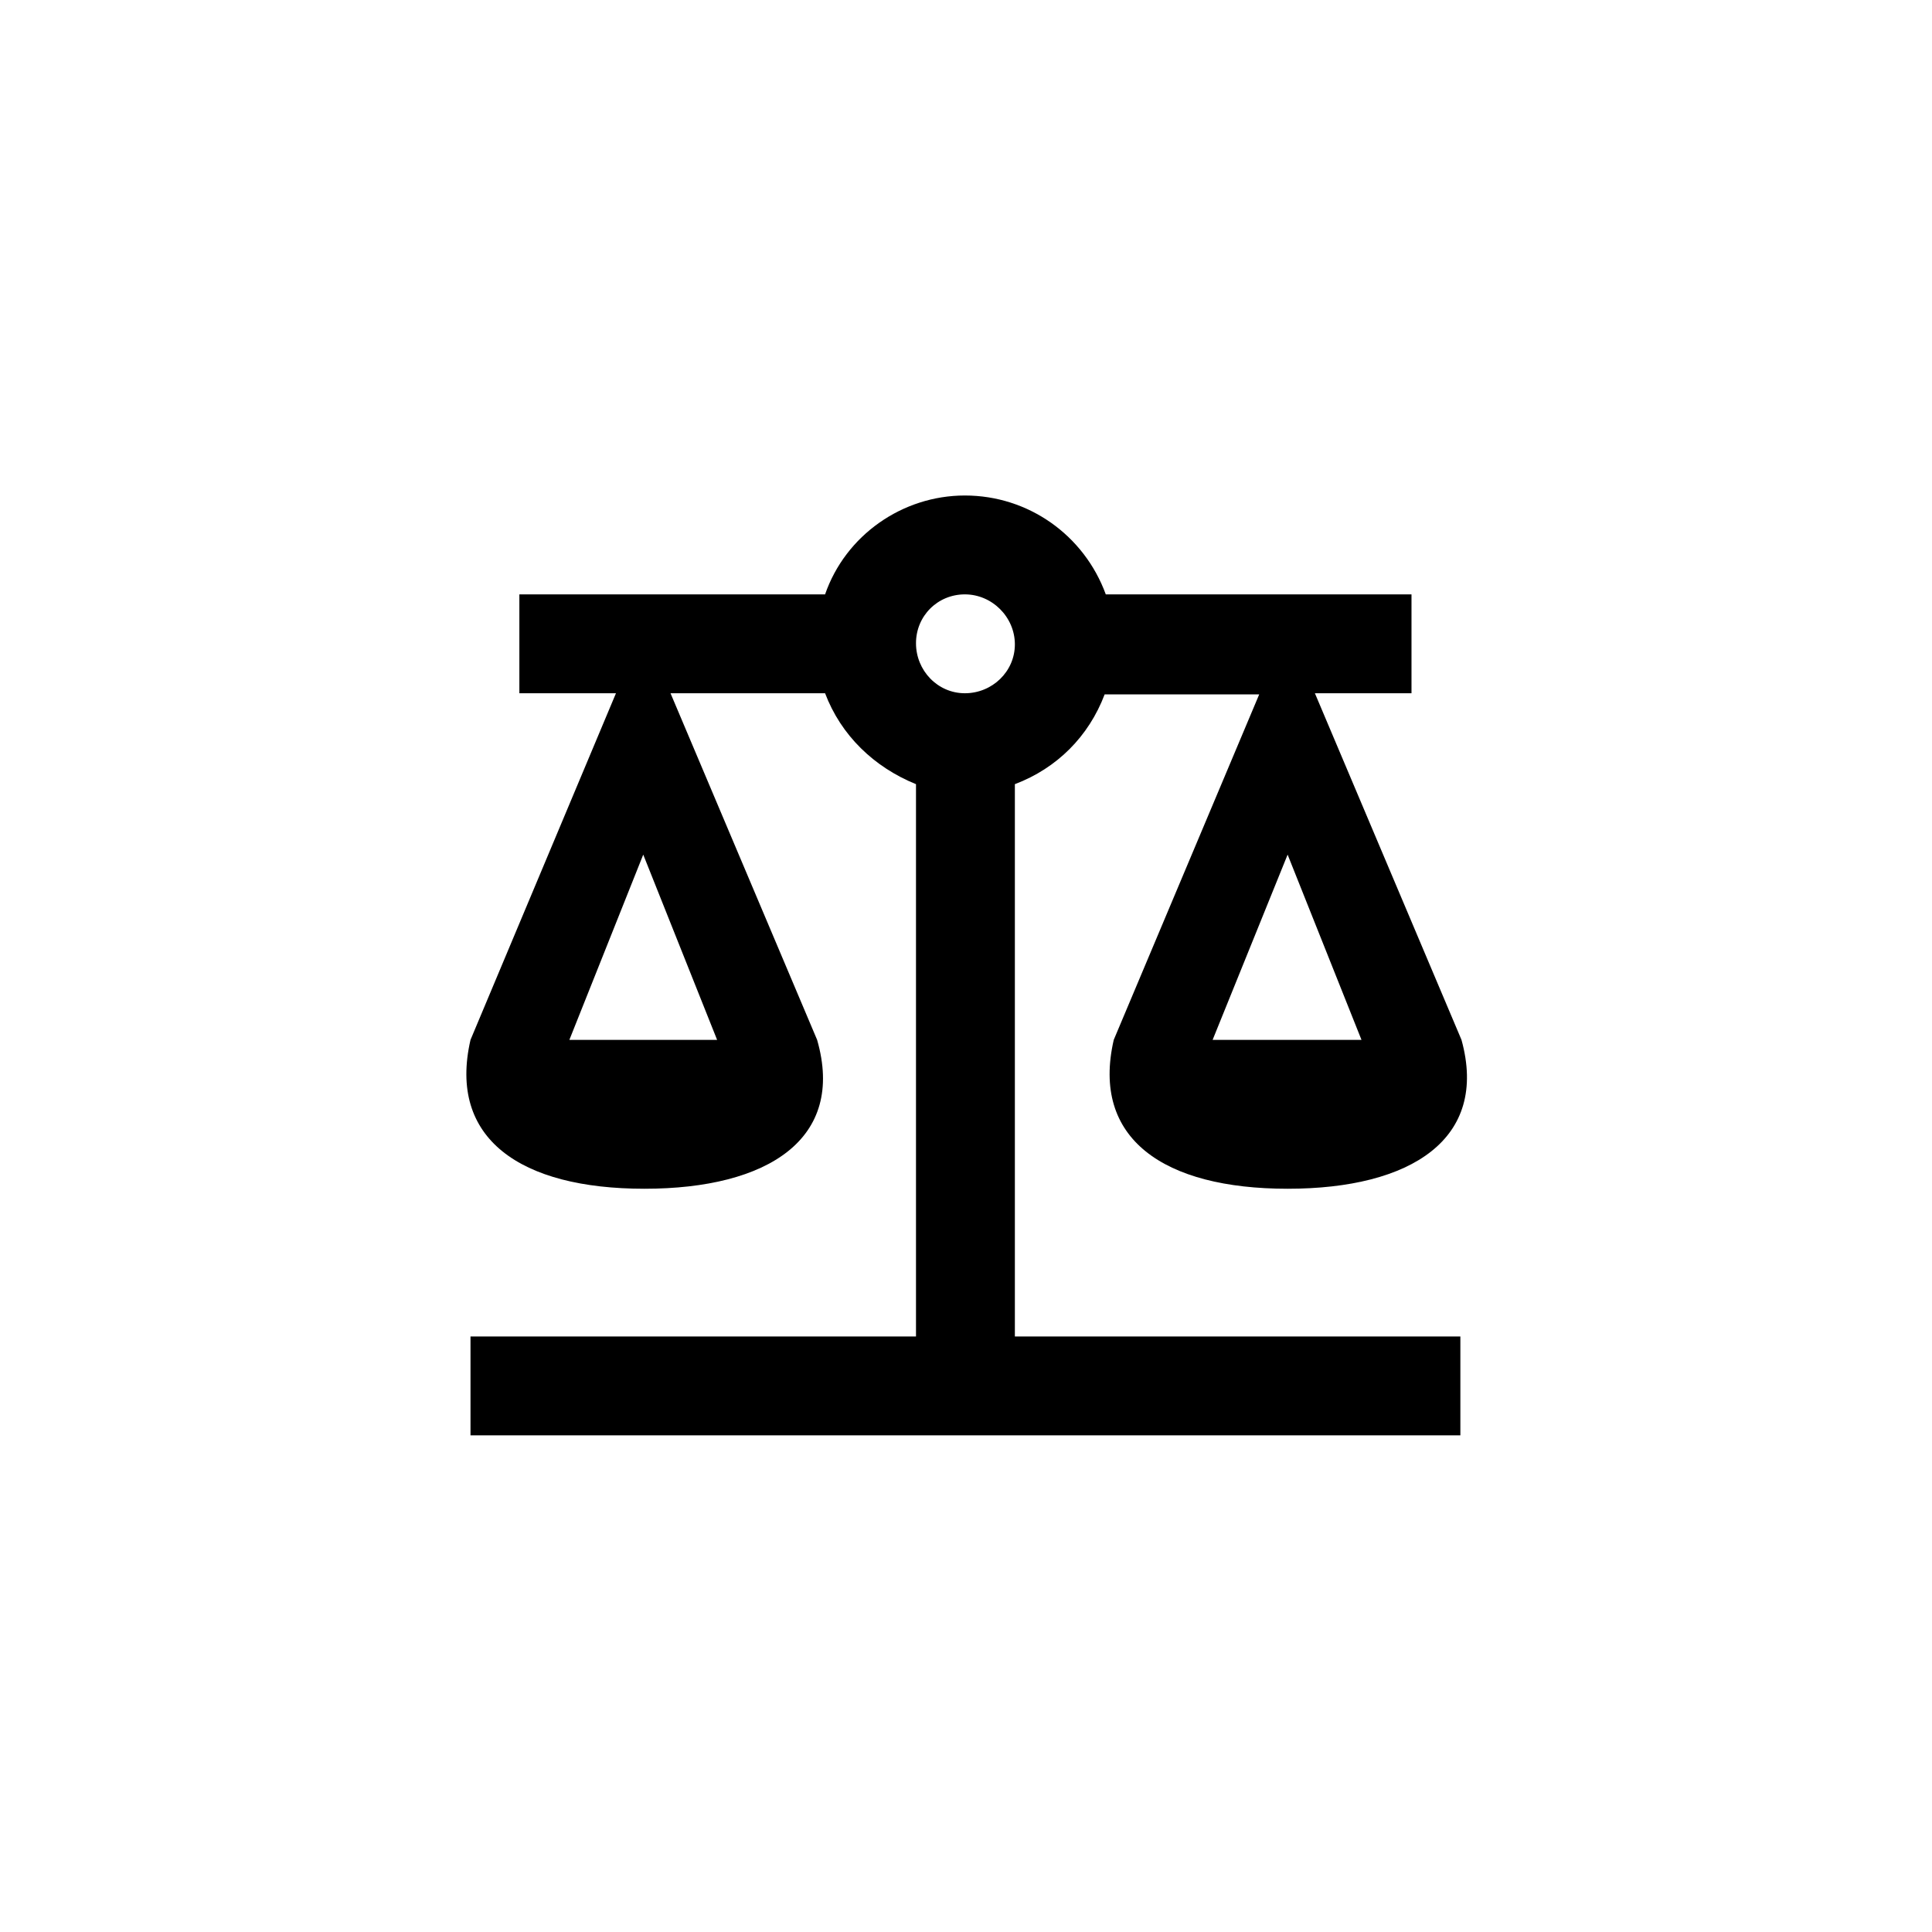 <?xml version="1.0" encoding="utf-8"?>
<!-- Generator: Adobe Illustrator 25.0.0, SVG Export Plug-In . SVG Version: 6.00 Build 0)  -->
<svg version="1.1" id="Layer_1" xmlns="http://www.w3.org/2000/svg" xmlns:xlink="http://www.w3.org/1999/xlink" x="0px" y="0px"
	 viewBox="0 0 170 170" style="enable-background:new 0 0 170 170;" xml:space="preserve">
<path d="M113.3,75.2l6.5,16.3h-13.1L113.3,75.2z M56.6,75.2l6.5,16.3H50.1L56.6,75.2 M84.9,52.3c2.4,0,4.4,2,4.4,4.4
	S87.3,61,84.9,61c-2.4,0-4.3-2-4.3-4.4S82.5,52.3,84.9,52.3 M84.9,43.6c-5.5,0-10.5,3.5-12.3,8.7H45.7V61h8.5L41.4,91.5
	c-2,8.7,4.4,13.1,15.3,13.1c10.9,0,17.7-4.4,15.2-13.1L59,61h13.6c1.4,3.7,4.3,6.5,8,8v48.6H41.4v8.7h87.1v-8.7H89.3V69
	c3.7-1.4,6.5-4.2,7.9-7.9h13.6L98,91.5c-2,8.7,4.4,13.1,15.3,13.1s17.7-4.4,15.3-13.1L115.7,61h8.5v-8.7H97.3
	C95.4,47.1,90.5,43.6,84.9,43.6L84.9,43.6z"/>
</svg>
